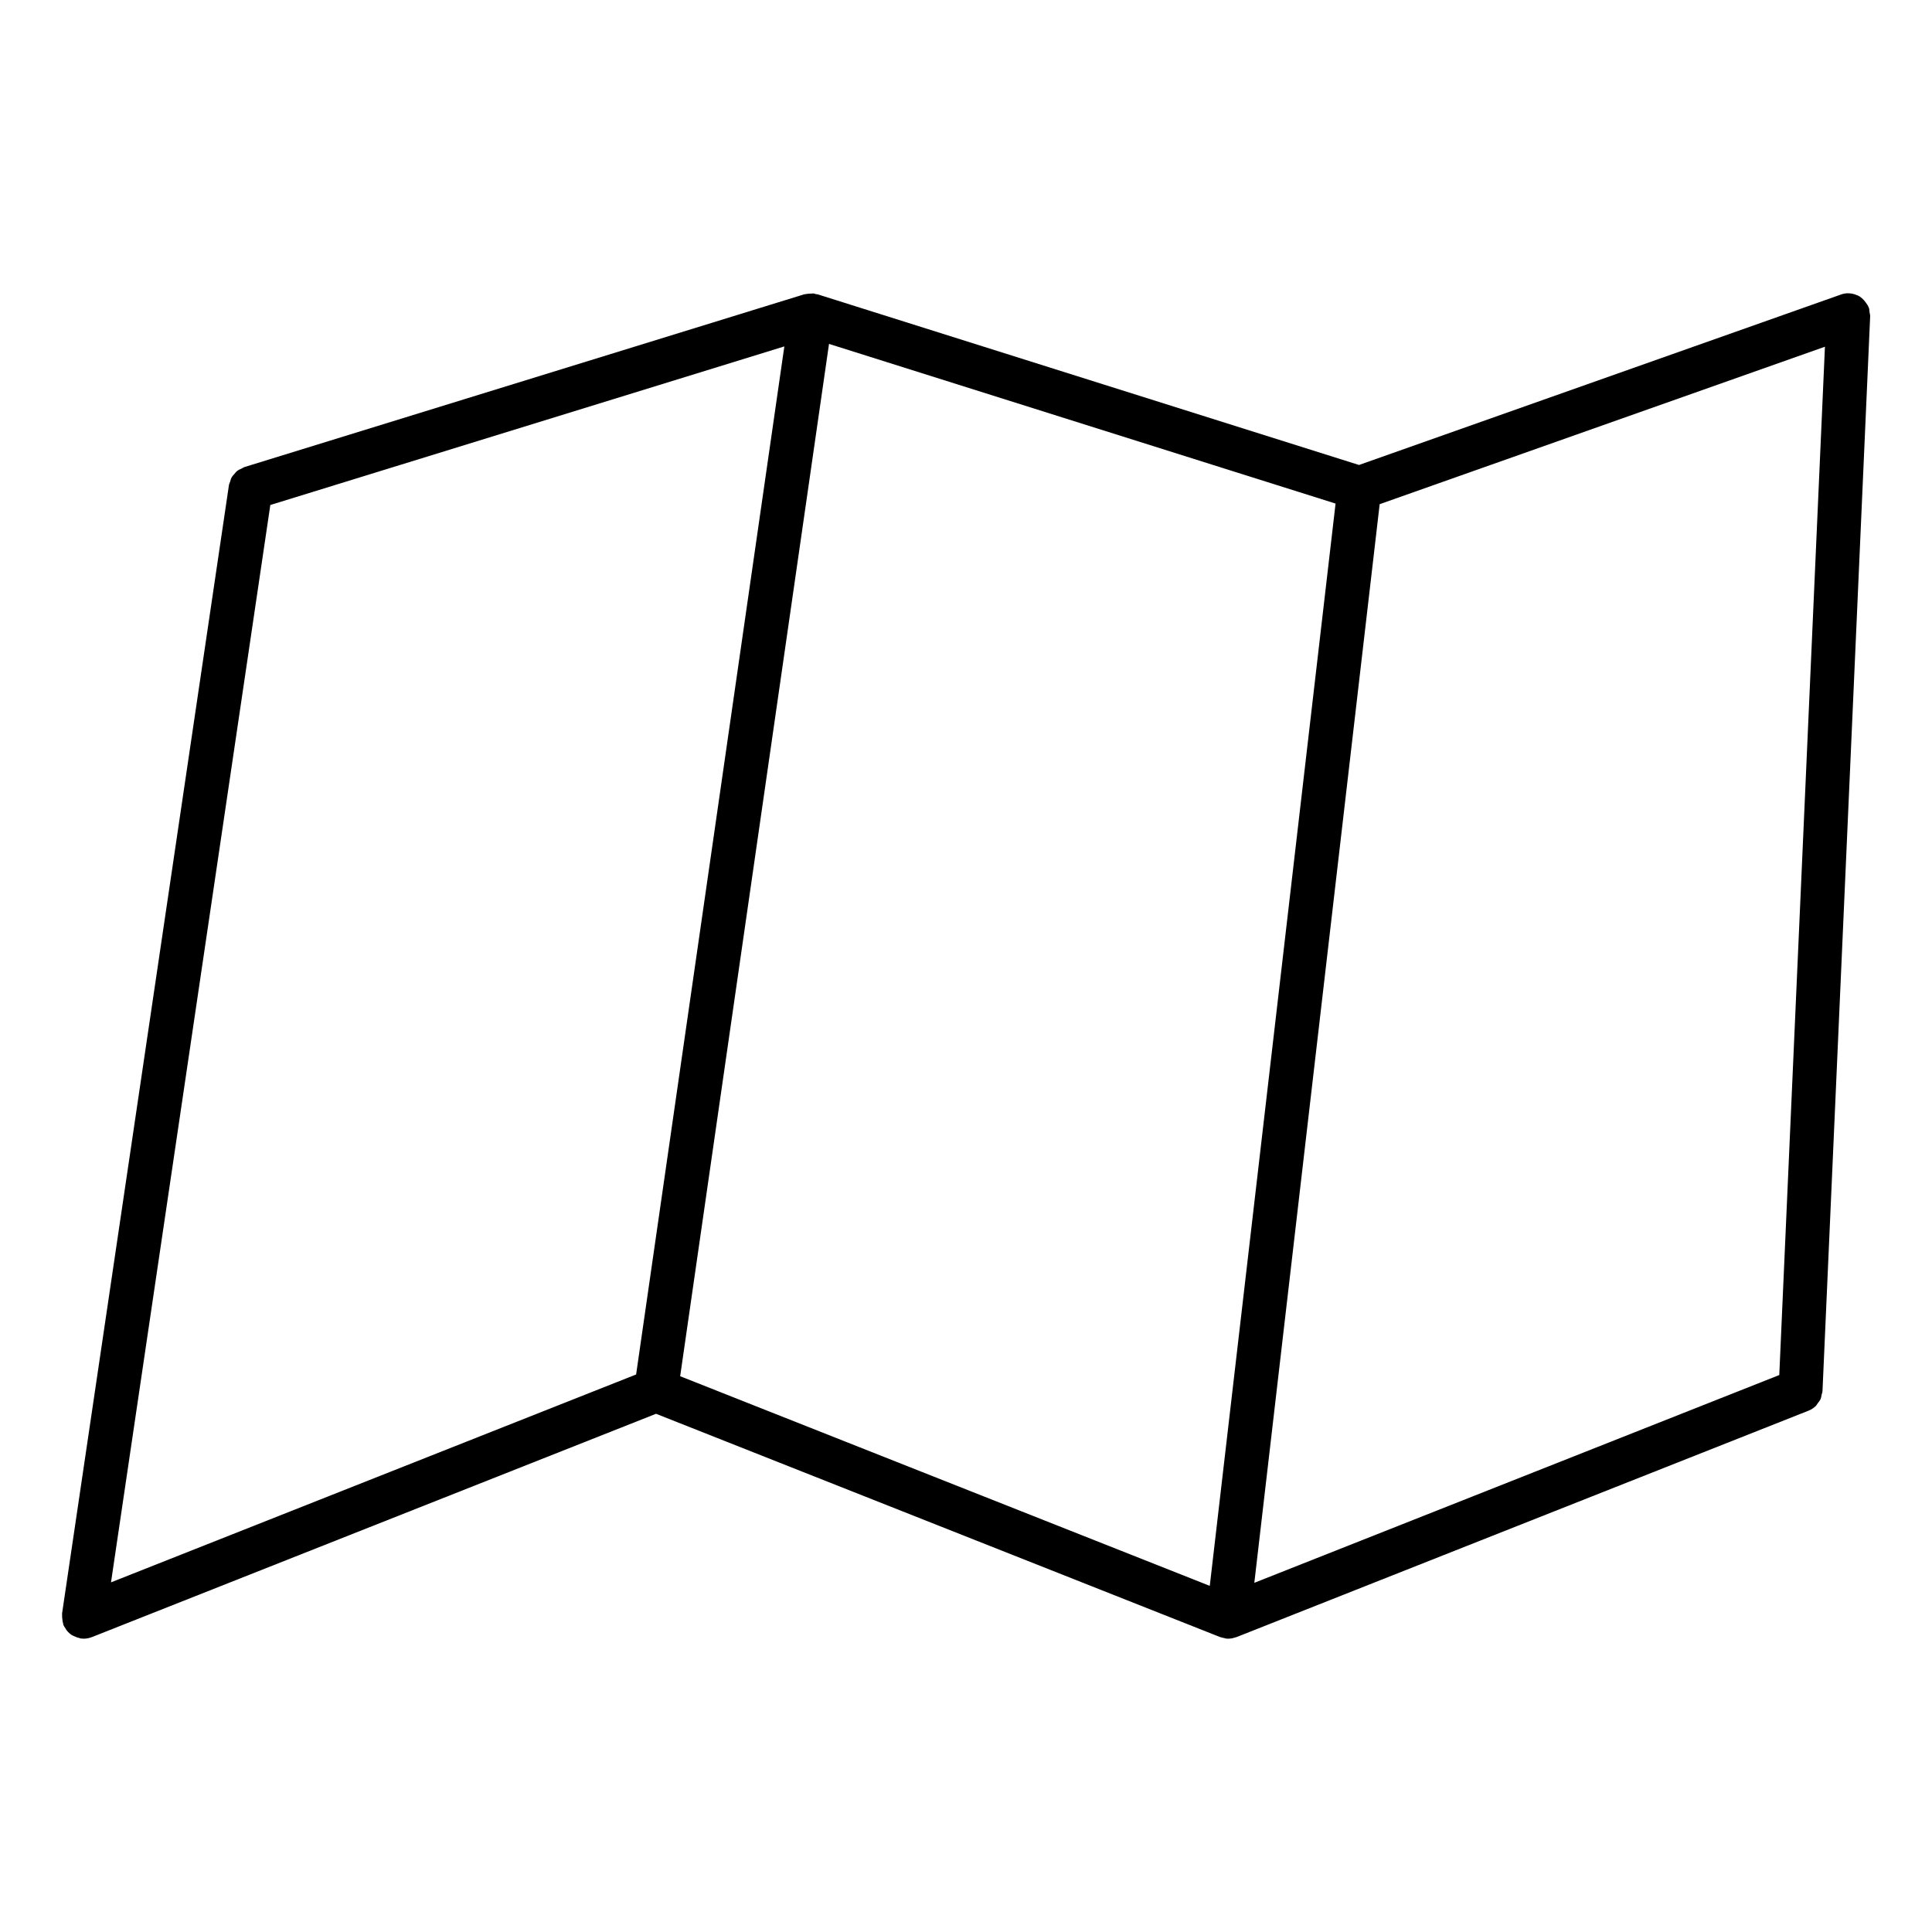 <?xml version="1.0" encoding="UTF-8"?>
<!-- Uploaded to: SVG Repo, www.svgrepo.com, Generator: SVG Repo Mixer Tools -->
<svg fill="#000000" width="800px" height="800px" version="1.1" viewBox="144 144 512 512" xmlns="http://www.w3.org/2000/svg">
 <path d="m639.61 227.88v-0.086c0.016-0.379-0.117-0.723-0.164-1.086-0.055-0.371-0.031-0.742-0.164-1.117-0.008-0.016-0.016-0.023-0.023-0.039-0.195-0.535-0.52-0.992-0.852-1.441-0.574-0.766-1.254-1.434-2.102-1.828-0.039-0.016-0.086-0.016-0.133-0.031-0.652-0.285-1.34-0.48-2.07-0.512-0.016 0-0.031-0.008-0.047-0.008-0.828-0.062-1.621 0.094-2.363 0.387l-127.54 45.105-143.48-45.227c-0.156-0.047-0.316-0.016-0.473-0.047-0.164-0.031-0.285-0.141-0.449-0.164-0.031 0-0.062 0.008-0.094 0-0.254-0.031-0.512 0.016-0.766 0.023-0.324 0-0.629 0.016-0.945 0.07-0.211 0.039-0.418 0.031-0.621 0.086-0.039 0.008-0.078 0-0.117 0.008l-148.21 45.738c-0.016 0-0.031 0.008-0.047 0.016l-0.234 0.07c-0.227 0.07-0.379 0.227-0.59 0.324-0.465 0.203-0.914 0.395-1.301 0.707-0.27 0.211-0.449 0.488-0.676 0.738-0.27 0.301-0.551 0.582-0.75 0.938-0.219 0.371-0.309 0.789-0.434 1.211-0.086 0.27-0.242 0.504-0.285 0.789l-44.234 299.11c-0.016 0.125 0.023 0.227 0.016 0.348-0.031 0.387 0.016 0.766 0.062 1.148 0.047 0.395 0.078 0.781 0.203 1.141 0.039 0.125 0.016 0.234 0.062 0.348 0.141 0.355 0.355 0.645 0.559 0.945 0.094 0.156 0.164 0.316 0.27 0.457 0.418 0.535 0.906 0.992 1.465 1.348 0.141 0.086 0.293 0.133 0.434 0.203 0.48 0.246 0.977 0.434 1.512 0.543 0.109 0.023 0.195 0.102 0.316 0.117 0.285 0.031 0.566 0.055 0.844 0.055h0.008 0.008c0.73 0 1.434-0.148 2.086-0.402 0.016-0.008 0.031 0 0.047-0.008l149.52-59.188 149.52 59.188c0.07 0.023 0.141 0.016 0.195 0.039 0.293 0.109 0.605 0.164 0.914 0.219 0.133 0.023 0.227 0.102 0.355 0.117 0.227 0.023 0.449 0.039 0.668 0.039h0.008 0.008c0.008 0 0.023-0.008 0.031-0.008 0.645 0 1.27-0.141 1.867-0.348 0.07-0.023 0.141-0.023 0.203-0.047 0.008-0.008 0.023-0.008 0.031-0.008l151.66-60.031c0.008 0 0.016-0.008 0.023-0.016 0.707-0.277 1.332-0.699 1.867-1.219 0.211-0.203 0.332-0.473 0.504-0.707 0.27-0.355 0.566-0.691 0.75-1.102 0.172-0.379 0.203-0.797 0.293-1.195 0.062-0.309 0.203-0.59 0.219-0.914l0.008-0.125v-0.008l12.625-284.66c0.012 0.004 0.004-0.004 0.012-0.004zm-24.082 280.52-139.12 55.062 33.219-285.85 118-41.73zm-399.89-230.57 136.22-42.027-39.281 272.45-139.16 55.086zm148.06-42.691 134.24 42.312-33.336 286.82-140.35-55.559z"/>
</svg>